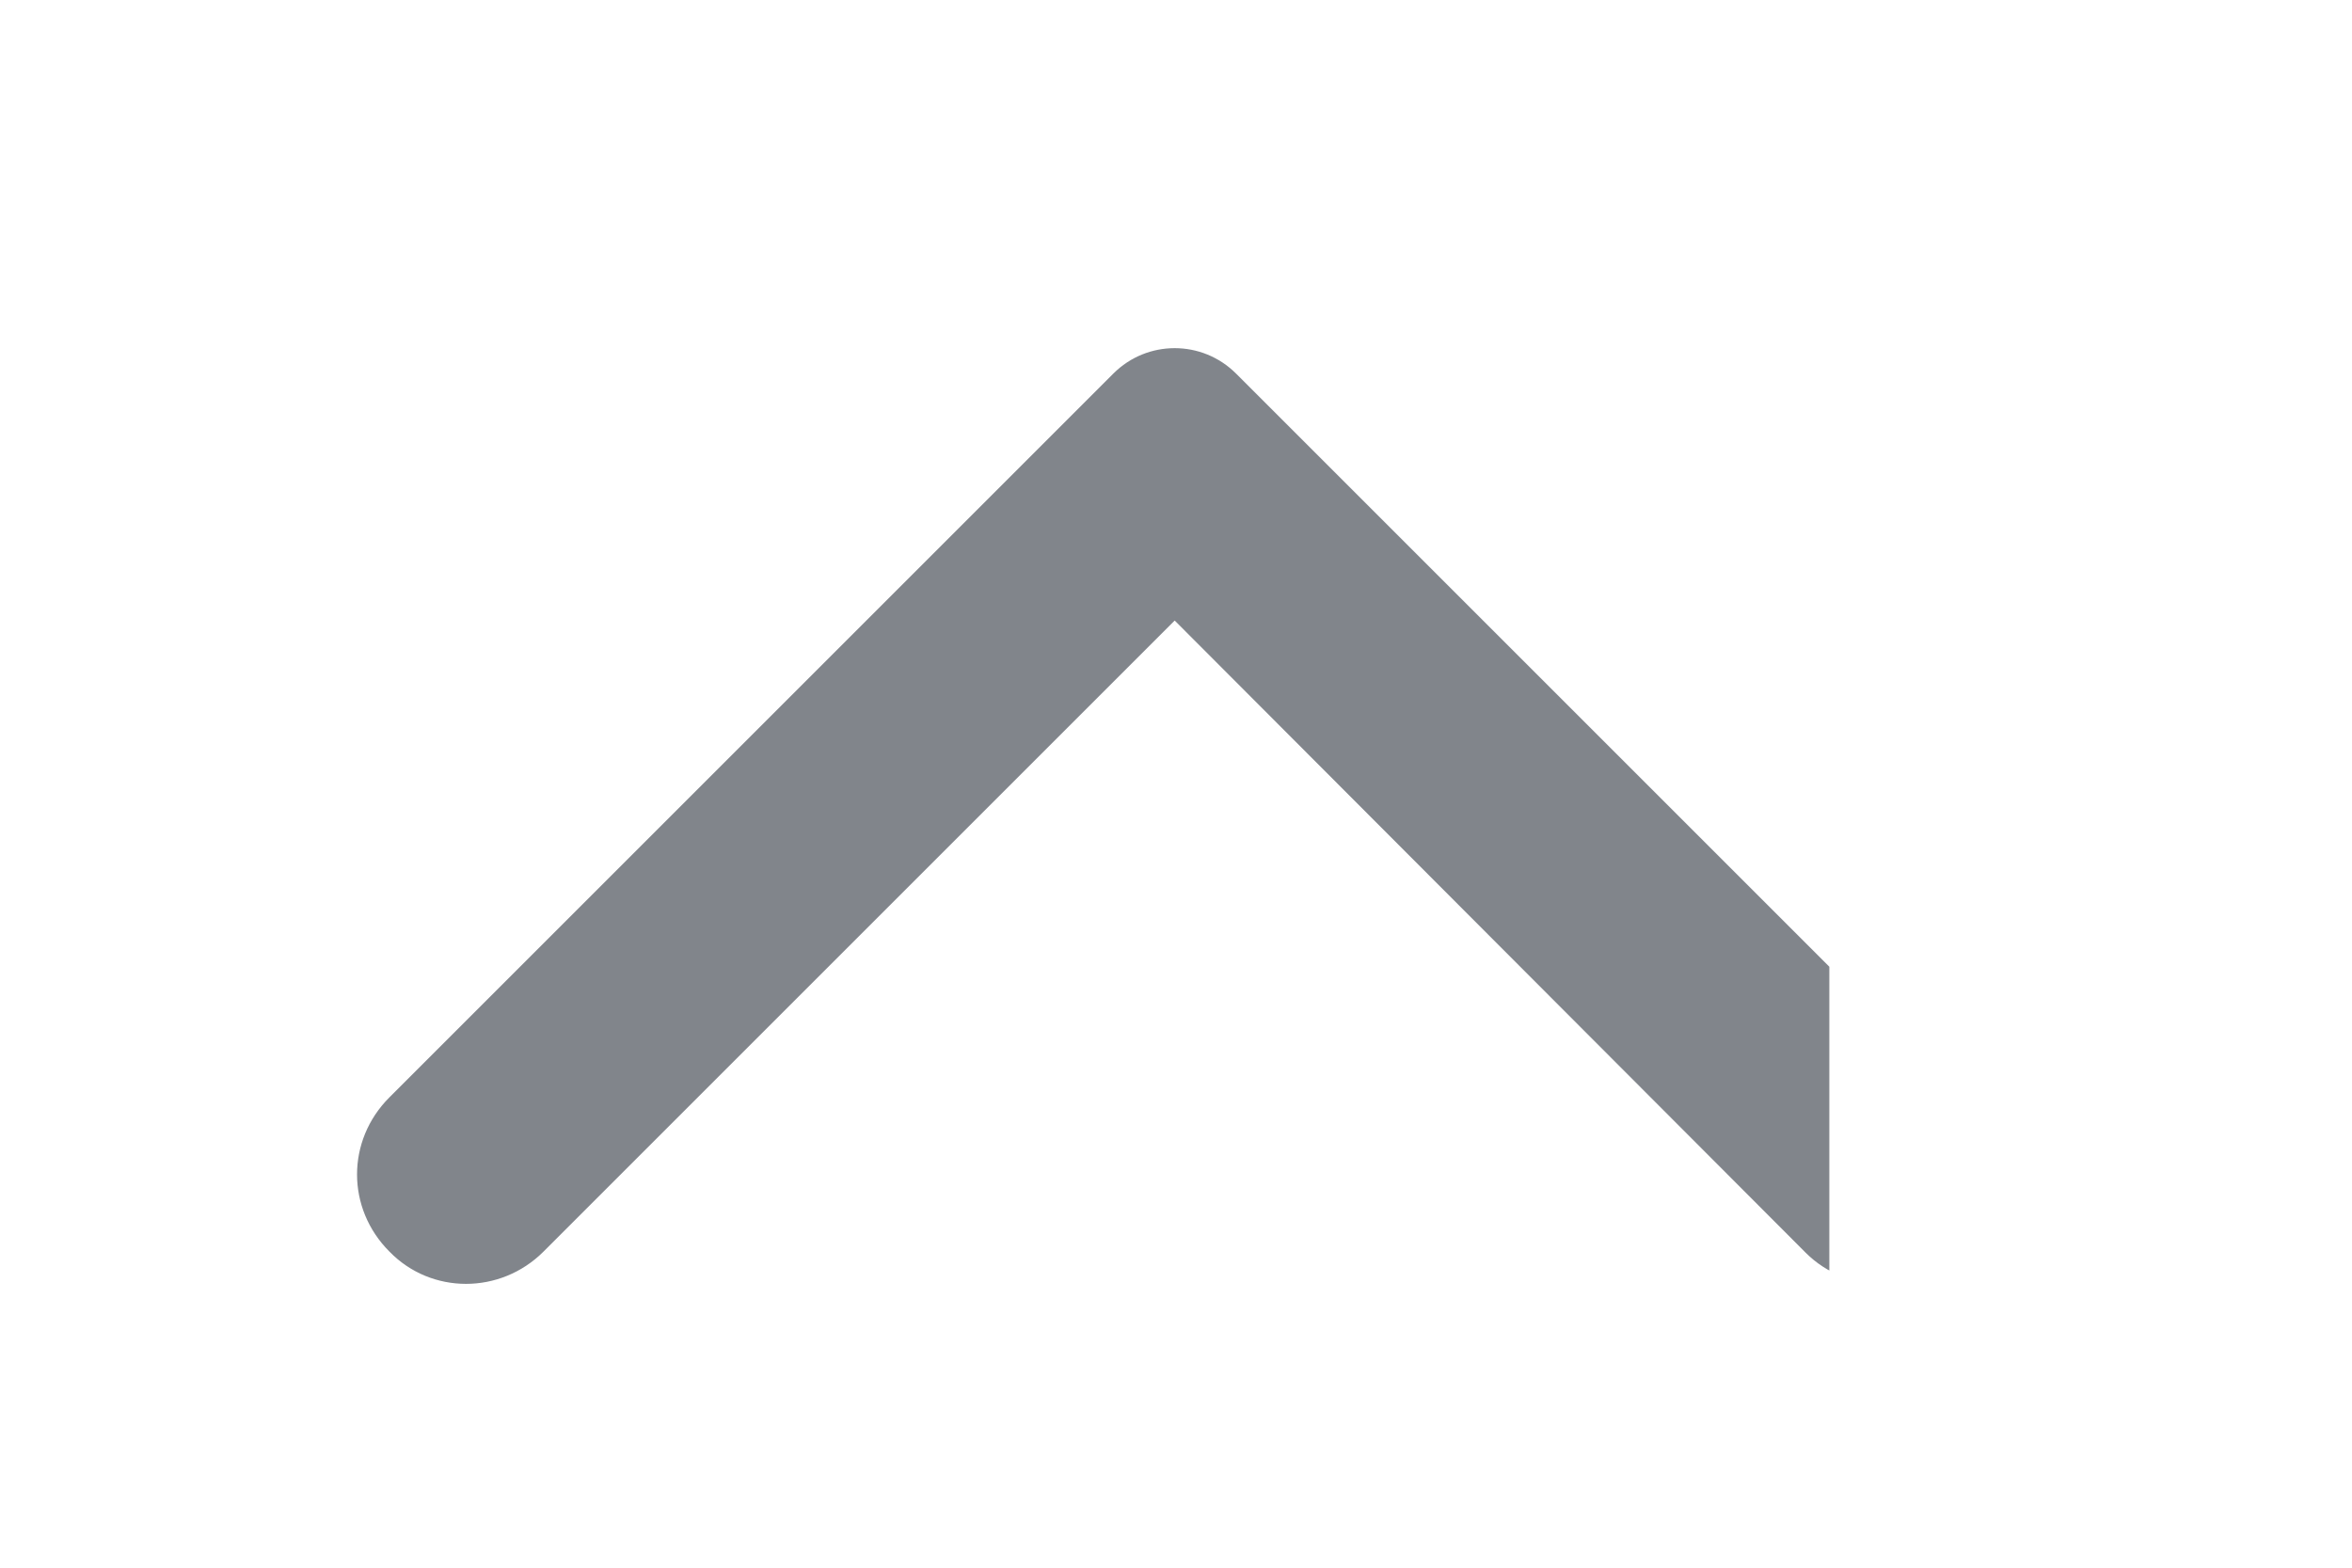 <svg xmlns="http://www.w3.org/2000/svg" viewBox="0 0 18 12" width="18" height="12">
	<defs>
		<clipPath clipPathUnits="userSpaceOnUse" id="cp1">
			<path d="M-111 -111L14 -111L14 2888L-111 2888Z" />
		</clipPath>
	</defs>
	<style>
		tspan { white-space:pre }
		.shp0 { fill: #81858b } 
	</style>
	<g id="Mobile - Review v3 - expand" clip-path="url(#cp1)">
		<g id="header">
			<g id="Group 2">
				<g id="Group 6 Copy">
					<g id="Group 12">
						<g id="Group 11">
							<g id="17. Icon/Small/Arrow down big">
								<path id="arrow up big" class="shp0" d="M15 9.58C15.32 9.25 15.32 8.73 15 8.4L9.46 2.86C9.2 2.6 8.78 2.6 8.52 2.86L2.98 8.4C2.65 8.73 2.65 9.25 2.98 9.58C3.3 9.91 3.83 9.91 4.16 9.58L8.99 4.75L13.82 9.59C14.14 9.91 14.68 9.91 15 9.58Z" />
							</g>
						</g>
					</g>
				</g>
			</g>
		</g>
	</g>
</svg>